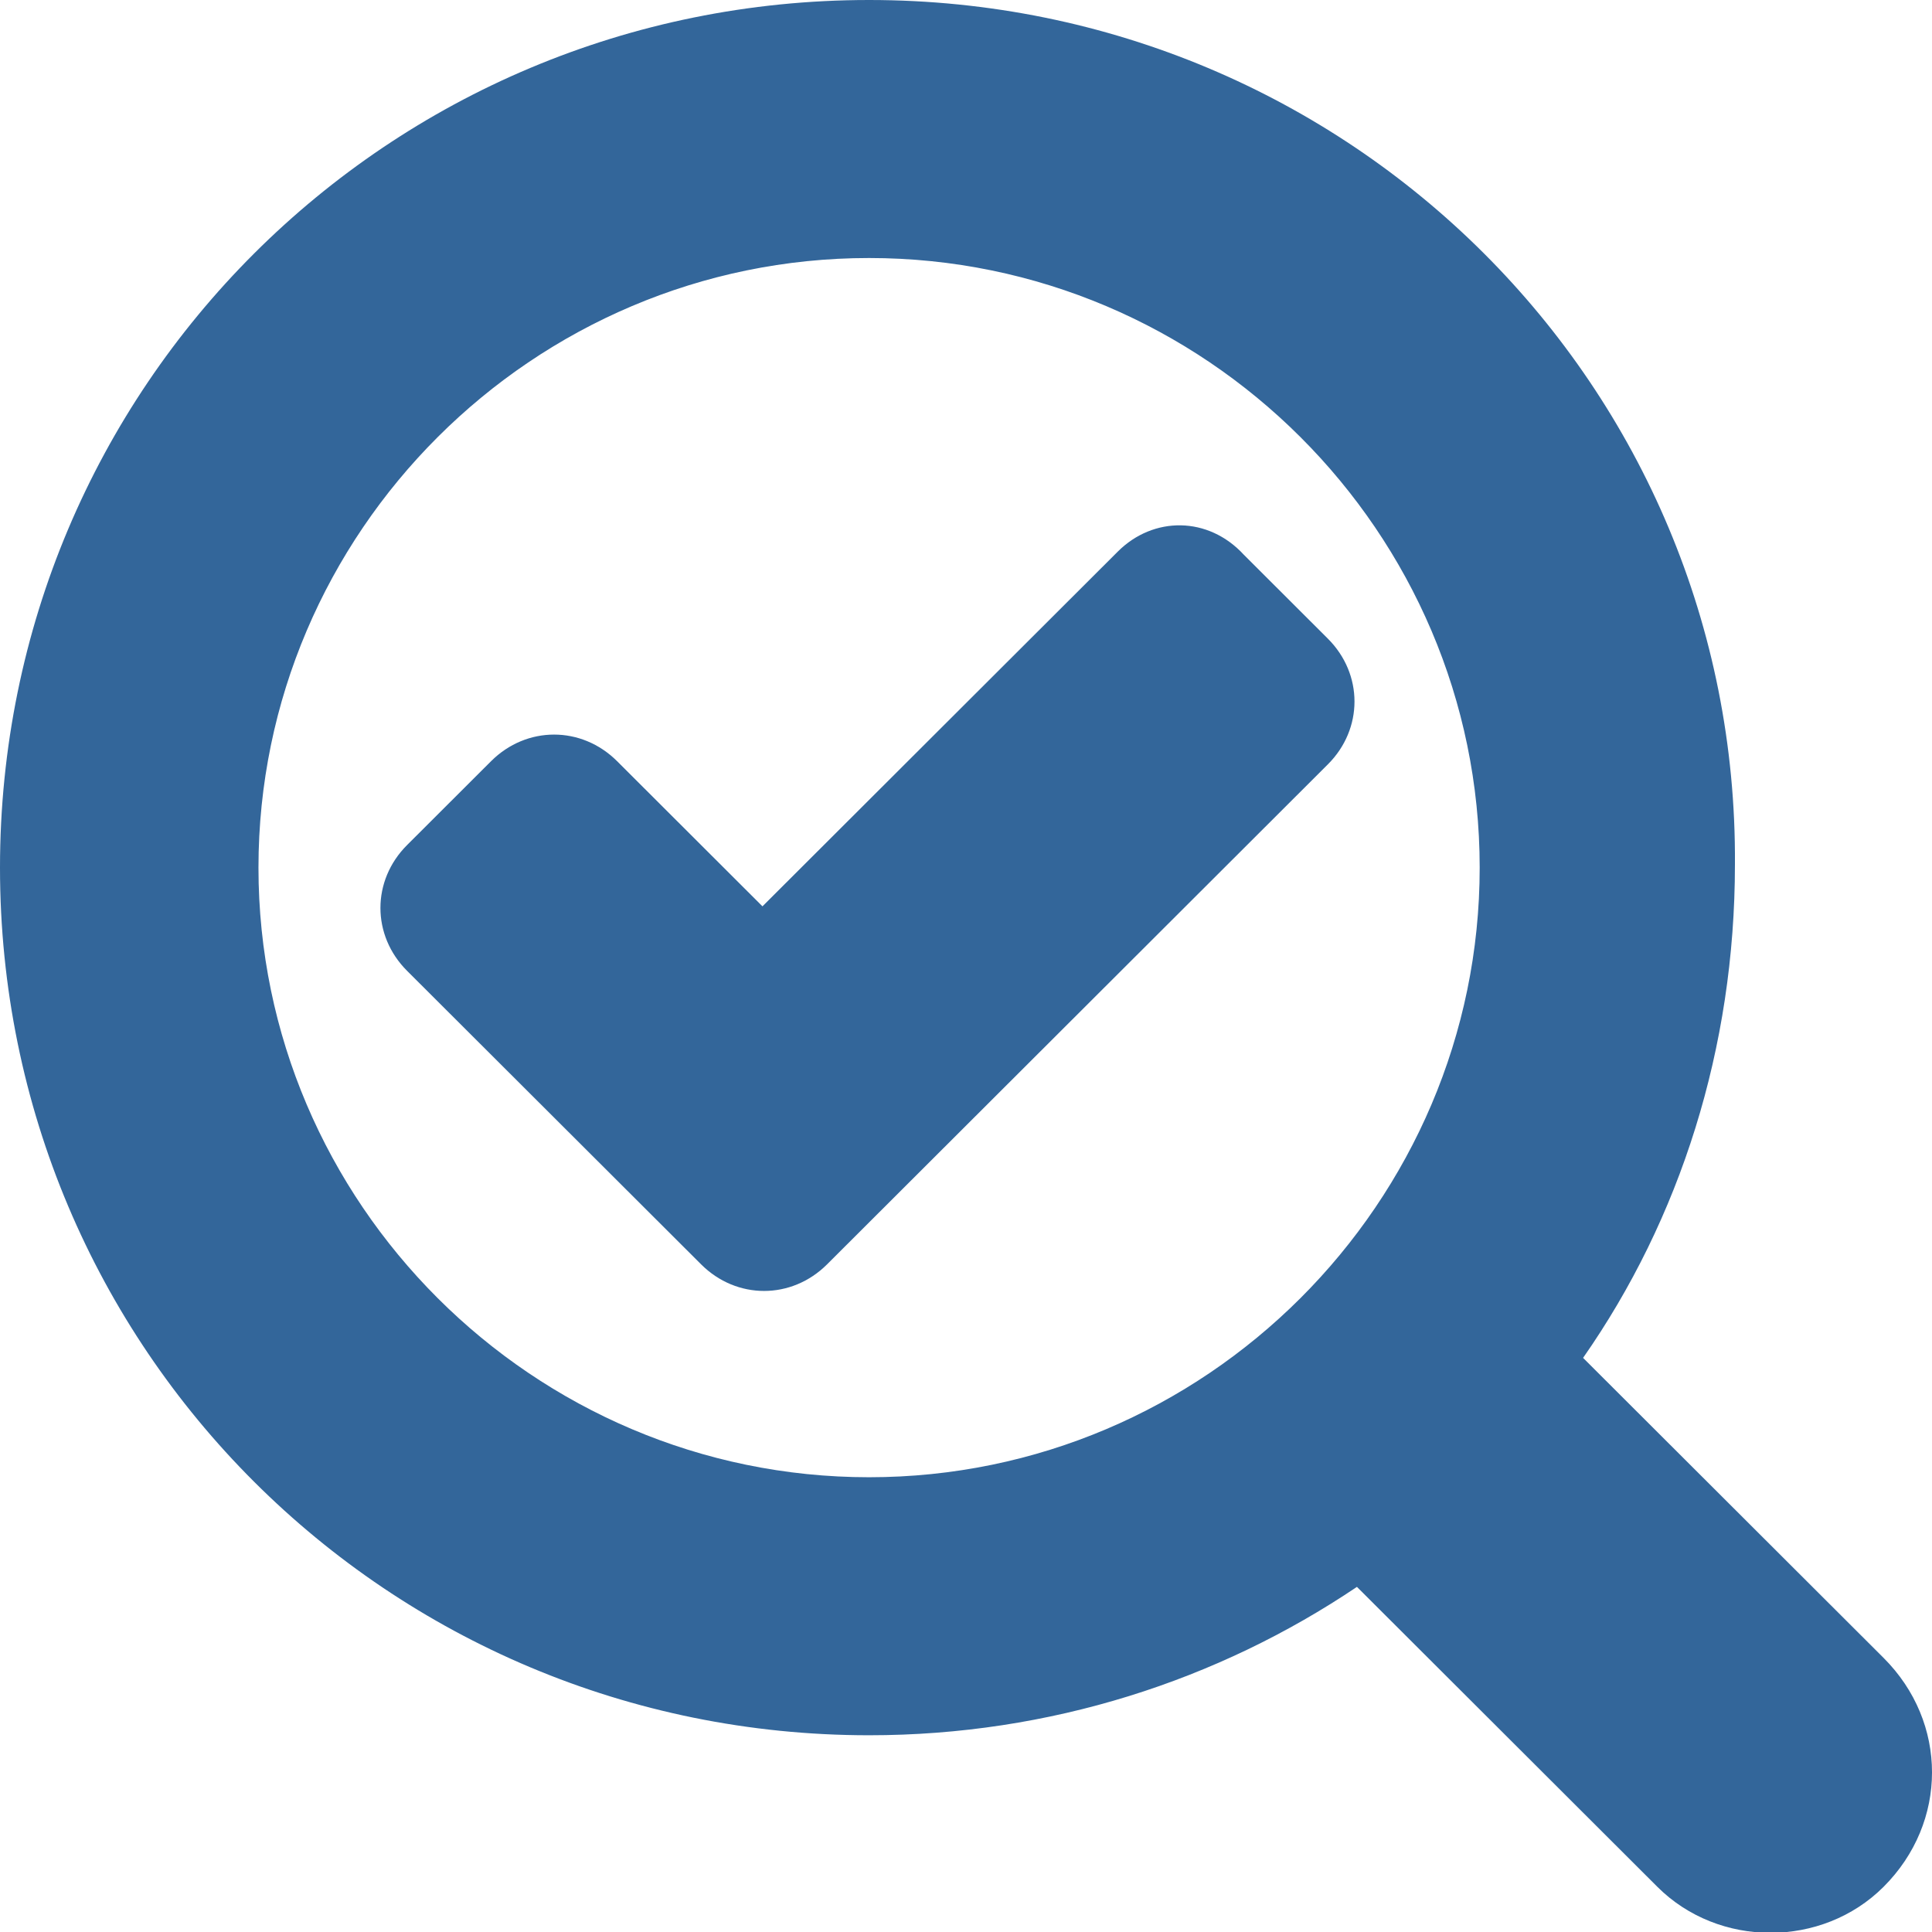 <?xml version="1.0" encoding="UTF-8"?> <svg xmlns="http://www.w3.org/2000/svg" width="60" height="60" viewBox="0 0 60 60" fill="none"><g clip-path="url(#clip0_151_4010)"><path d="M58.495 51.486L49.164 42.17C52.174 37.863 53.88 32.554 53.88 26.845C53.98 12.02 41.94 0 26.99 0C12.04 0 0 12.02 0 26.945C0 41.87 12.04 53.89 26.99 53.89C32.609 53.89 37.826 52.187 42.141 49.282L51.472 58.598C53.378 60.501 56.589 60.501 58.495 58.598C60.502 56.594 60.502 53.489 58.495 51.486ZM8.027 26.945C8.027 16.527 16.555 8.013 26.99 8.013C37.425 8.013 45.953 16.527 45.953 26.945C45.953 37.362 37.425 45.877 26.99 45.877C16.555 45.877 8.027 37.362 8.027 26.945Z" fill="#33669A"></path><path d="M34.716 17.128L23.679 28.147L19.164 23.639C18.06 22.538 16.355 22.538 15.251 23.639L12.642 26.244C11.539 27.346 11.539 29.048 12.642 30.15L21.773 39.265C22.876 40.367 24.582 40.367 25.686 39.265L41.237 23.739C42.341 22.638 42.341 20.935 41.237 19.833L38.629 17.229C37.525 16.027 35.819 16.027 34.716 17.128Z" fill="#33669A"></path></g><defs><clipPath id="clip0_151_4010"><rect width="60" height="60" fill="white"></rect></clipPath></defs></svg> 